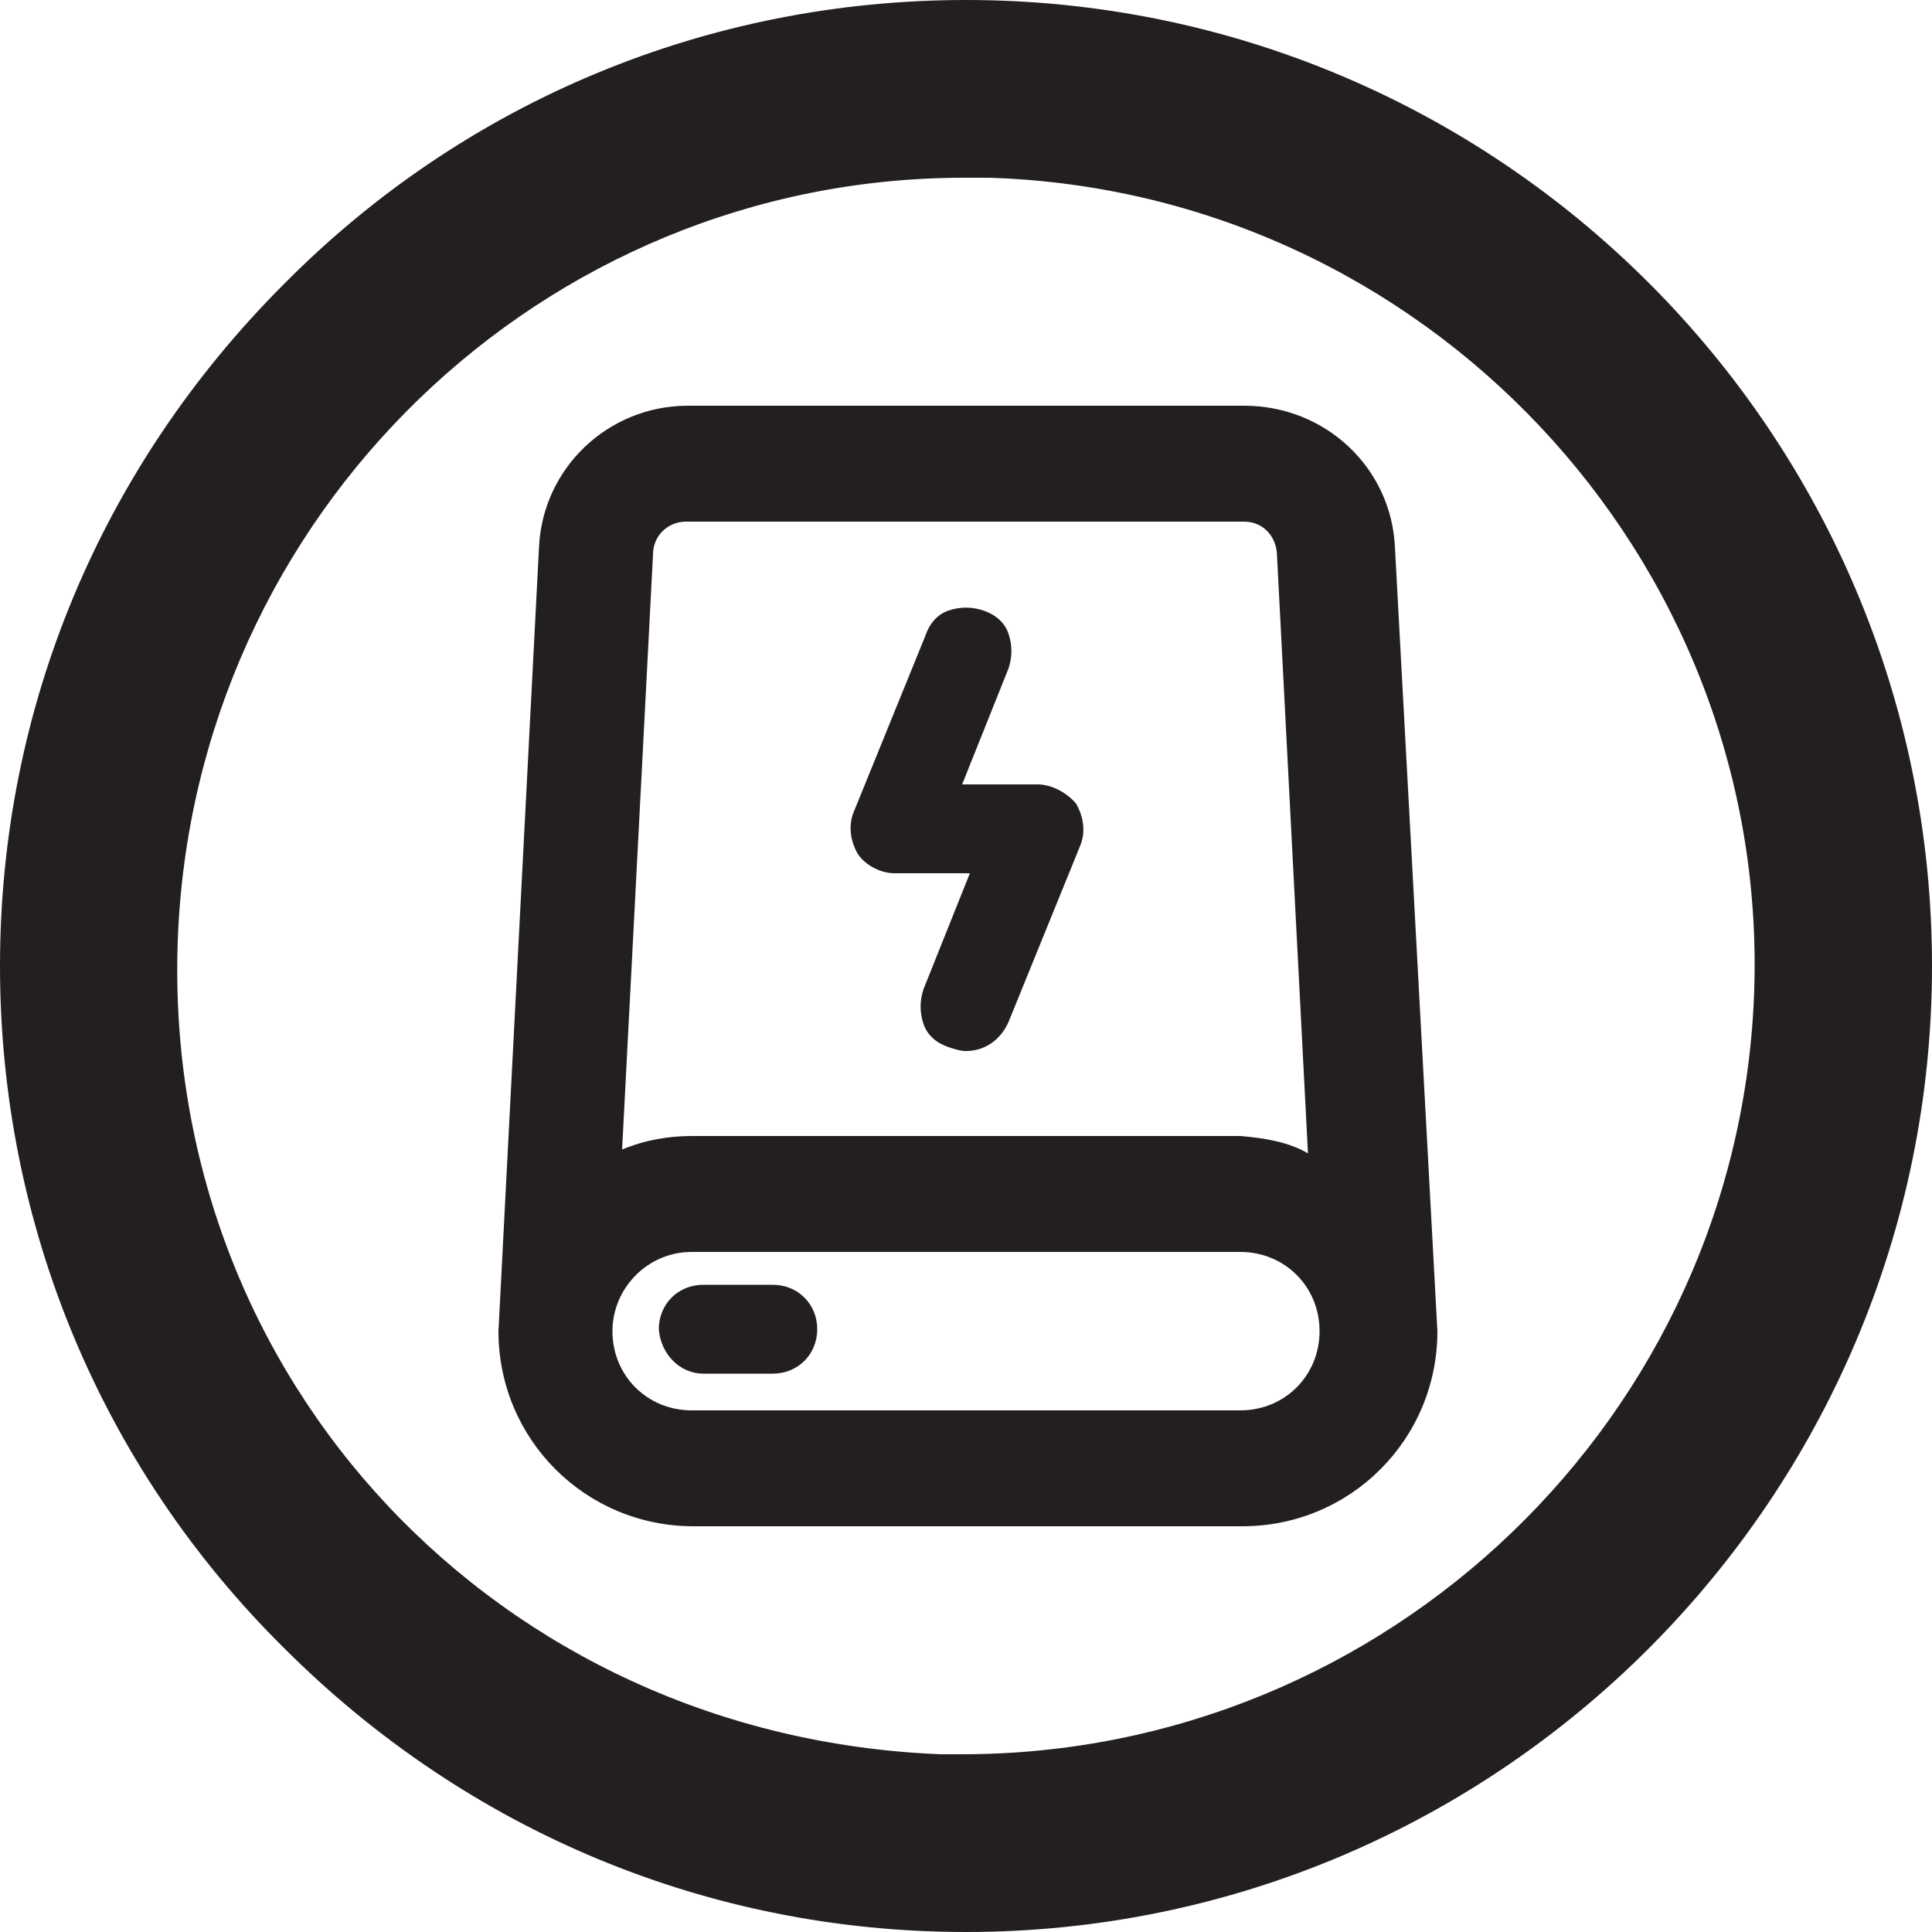 <?xml version="1.0" encoding="utf-8"?>
<!-- Generator: Adobe Illustrator 27.0.0, SVG Export Plug-In . SVG Version: 6.00 Build 0)  -->
<svg version="1.1" id="Layer_1" xmlns="http://www.w3.org/2000/svg" xmlns:xlink="http://www.w3.org/1999/xlink" x="0px" y="0px"
	 viewBox="0 0 100 100" style="enable-background:new 0 0 100 100;" xml:space="preserve">
<style type="text/css">
	.st0{fill:#231F20;}
</style>
<g>
	<g>
		<g>
			<g>
				<g>
					<path class="st0" d="M50,0C50,0,50,0,50,0C36.7,0,24.1,5.2,14.7,14.7C5.2,24.2,0,36.7,0,50c0,13.3,5.2,25.9,14.7,35.3
						c9.5,9.5,22,14.7,35.3,14.7c0,0,0,0,0,0c27.6,0,50-22.5,50-50C100,22.4,77.6,0,50,0z M49.8,90.8c-0.4,0-0.8,0-1.1,0h0
						C25.8,89.9,8.4,71.4,9.2,48.7C10,26.6,28.1,9.2,49.9,9.2c0.4,0,0.9,0,1.3,0c22.5,0.7,40.3,19.6,39.6,42
						C90.1,73.3,71.8,90.8,49.8,90.8z"/>
				</g>
			</g>
		</g>
	</g>
	<g>
		<path class="st0" d="M72.2,28.3C72,24.2,68.6,21,64.4,21c0,0,0,0,0,0H35.6c0,0,0,0,0,0c-4.1,0-7.5,3.2-7.7,7.3l-2.1,40.6
			c0,5.6,4.5,10.1,10.1,10.1h28.4c5.6,0,10.1-4.5,10.1-10.1L72.2,28.3z M35.8,64.8h28.4c2.3,0,4.1,1.8,4.1,4.1
			c0,2.3-1.8,4.1-4.1,4.1H35.8c-2.3,0-4.1-1.8-4.1-4.1C31.7,66.7,33.5,64.8,35.8,64.8z M64.2,58.8H35.8c-1.2,0-2.4,0.2-3.6,0.7
			l1.6-30.8c0-1,0.8-1.7,1.7-1.7h28.9c1,0,1.7,0.8,1.7,1.8l1.6,30.9C66.7,59.1,65.4,58.9,64.2,58.8z"/>
		<path class="st0" d="M36.4,71.1h3.6c1.3,0,2.3-1,2.3-2.3c0-1.3-1-2.3-2.3-2.3h-3.6c-1.3,0-2.3,1-2.3,2.3
			C34.2,70.1,35.2,71.1,36.4,71.1z"/>
		<path class="st0" d="M53.7,40.6C53.7,40.6,53.7,40.6,53.7,40.6h-3.9l2.4-6c0.2-0.6,0.2-1.2,0-1.8c-0.2-0.6-0.7-1-1.3-1.2
			c-0.6-0.2-1.2-0.2-1.8,0c-0.6,0.2-1,0.7-1.2,1.3L44.2,42c-0.3,0.7-0.2,1.5,0.2,2.2c0.4,0.6,1.2,1,1.9,1c0,0,0,0,0,0h3.9l-2.4,6
			c-0.2,0.6-0.2,1.2,0,1.8c0.2,0.6,0.7,1,1.3,1.2c0.3,0.1,0.6,0.2,0.9,0.2c1,0,1.8-0.6,2.2-1.5l3.7-9.1c0.3-0.7,0.2-1.5-0.2-2.2
			C55.2,41,54.4,40.6,53.7,40.6z"/>
	</g>
</g>
</svg>
